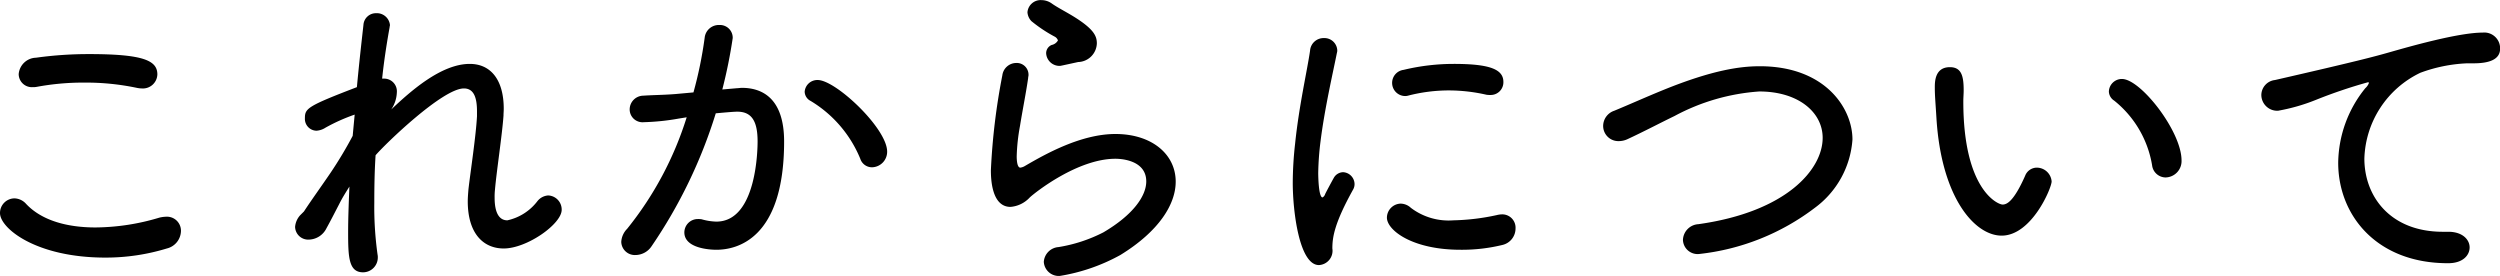 <svg xmlns="http://www.w3.org/2000/svg" width="214" height="23.63" viewBox="0 0 214 23.63">
  <defs>
    <style>
      .cls-1 {
        fill-rule: evenodd;
      }
    </style>
  </defs>
  <path id="_02_dv_tit05.svg" data-name="02_dv_tit05.svg" class="cls-1" d="M1351.03,3819.93c0-1.18-1.17-1.74-5.85-1.74a32.725,32.725,0,0,0-4.54.31,1.53,1.53,0,0,0-1.48,1.4,1.126,1.126,0,0,0,1.2,1.12,1.626,1.626,0,0,0,.37-0.03,21.821,21.821,0,0,1,4.06-.36,21.211,21.211,0,0,1,4.48.45,2.269,2.269,0,0,0,.42.05A1.241,1.241,0,0,0,1351.03,3819.93Zm0.81,14.9a1.576,1.576,0,0,0,1.21-1.49,1.2,1.2,0,0,0-1.26-1.23,2.753,2.753,0,0,0-.59.08,19.319,19.319,0,0,1-5.46.84c-2.41,0-4.59-.58-5.94-2.01a1.383,1.383,0,0,0-1-.48,1.251,1.251,0,0,0-1.24,1.26c0,1.29,3.06,3.81,9.02,3.81A17.878,17.878,0,0,0,1351.84,3834.83Zm11.4-2.83a1.694,1.694,0,0,0-.42.98,1.123,1.123,0,0,0,1.2,1.09,1.731,1.731,0,0,0,1.49-.98c0.33-.59.7-1.32,1.09-2.07,0.28-.56.59-1.04,0.87-1.49-0.06,1.4-.11,2.75-0.11,3.9,0,2.15.05,3.44,1.28,3.44a1.266,1.266,0,0,0,1.26-1.26,1.055,1.055,0,0,0-.02-0.25,29.385,29.385,0,0,1-.28-4.48c0-1.29.02-2.66,0.11-4.03,0.84-.98,5.74-5.72,7.56-5.72,0.87,0,1.12.82,1.12,1.96v0.42c-0.09,1.71-.56,4.76-0.73,6.25-0.03.36-.06,0.73-0.06,1.03,0,2.78,1.35,4.04,3.08,4.04,1.99,0,4.96-2.1,4.96-3.31a1.207,1.207,0,0,0-1.15-1.23,1.282,1.282,0,0,0-.92.48,4.425,4.425,0,0,1-2.58,1.65c-0.67,0-1.09-.59-1.09-1.93a5.623,5.623,0,0,1,.03-0.7c0.14-1.6.61-4.65,0.73-6.33,0-.2.02-0.39,0.02-0.59,0-2.49-1.12-3.84-2.91-3.84-2.46,0-5.09,2.36-6.72,3.9a2.781,2.781,0,0,0,.48-1.46,1.087,1.087,0,0,0-1.09-1.18h-0.17c0.19-1.79.45-3.33,0.64-4.39,0-.06.03-0.14,0.03-0.2a1.127,1.127,0,0,0-1.18-1.01,1.073,1.073,0,0,0-1.09,1.01c-0.14,1.26-.36,3.17-0.56,5.32-4.25,1.63-4.45,1.82-4.45,2.66a1.014,1.014,0,0,0,.98,1.07,1.6,1.6,0,0,0,.78-0.26,15.618,15.618,0,0,1,2.5-1.12l-0.17,1.82a34.746,34.746,0,0,1-1.88,3.14c-0.78,1.15-1.65,2.35-2.29,3.33Zm33.1-8.4a28.921,28.921,0,0,1-5.1,9.55,1.72,1.72,0,0,0-.5,1.12,1.163,1.163,0,0,0,1.23,1.12,1.672,1.672,0,0,0,1.37-.76,42.186,42.186,0,0,0,5.49-11.37c1.2-.11,1.62-0.14,1.85-0.14,1.28,0,1.73.9,1.73,2.55,0,0.48-.03,6.86-3.53,6.86a4.982,4.982,0,0,1-1.26-.2,1.829,1.829,0,0,0-.33-0.02,1.154,1.154,0,0,0-1.15,1.14c0,1.38,2.21,1.49,2.74,1.49,1.71,0,5.8-.87,5.8-9.27,0-3.78-1.96-4.59-3.61-4.59-0.14,0-.28.03-0.42,0.03l-1.26.11a42.652,42.652,0,0,0,.89-4.4,1.091,1.091,0,0,0-1.14-1.12,1.217,1.217,0,0,0-1.26,1.09,34.9,34.9,0,0,1-.96,4.68l-1.54.14c-1,.08-1.87.08-2.77,0.14a1.183,1.183,0,0,0-1.15,1.18,1.1,1.1,0,0,0,1.21,1.09,19.751,19.751,0,0,0,2.99-.31Zm15.87,4.28a1.33,1.33,0,0,0,1.29-1.34c0-1.99-4.4-6.13-5.94-6.13a1.087,1.087,0,0,0-1.12,1,0.914,0.914,0,0,0,.51.79,10.369,10.369,0,0,1,4.25,4.95A1.052,1.052,0,0,0,1412.21,3827.88Zm17.64-9.01a1.649,1.649,0,0,0,1.6-1.6c0-.59-0.23-1.15-1.68-2.1-0.76-.5-1.68-0.95-2.19-1.32a1.54,1.54,0,0,0-.86-0.28,1.136,1.136,0,0,0-1.21,1.04,1.214,1.214,0,0,0,.34.76,12.169,12.169,0,0,0,1.96,1.31,0.577,0.577,0,0,1,.31.34,0.8,0.8,0,0,1-.54.39,0.766,0.766,0,0,0-.47.7,1.144,1.144,0,0,0,1.17,1.09C1428.34,3819.2,1428.34,3819.2,1429.85,3818.87Zm3.61,16.52c3.34-2.05,4.74-4.37,4.74-6.28,0-2.35-2.05-4.08-5.16-4.08-2.96,0-6.02,1.73-7.75,2.74a1.027,1.027,0,0,1-.39.14c-0.28,0-.31-0.67-0.31-0.98a16.439,16.439,0,0,1,.28-2.58c0.22-1.37.53-2.91,0.7-4.11,0-.09.03-0.17,0.03-0.23a1.007,1.007,0,0,0-1.04-1.06,1.211,1.211,0,0,0-1.2,1.06,55.267,55.267,0,0,0-.98,8.12c0,0.7.05,3.14,1.68,3.14a2.516,2.516,0,0,0,1.65-.81c0.45-.42,4.09-3.31,7.33-3.31,0.2,0,2.64,0,2.64,1.94,0,1.23-1.1,2.85-3.67,4.36a12.9,12.9,0,0,1-3.84,1.26,1.359,1.359,0,0,0-1.26,1.26,1.282,1.282,0,0,0,1.37,1.21A16,16,0,0,0,1433.46,3835.39Zm31.67-13.7a1.087,1.087,0,0,0,1.12-1.12c0-1.09-1.2-1.54-4.25-1.54a18.3,18.3,0,0,0-4.29.51,1.125,1.125,0,0,0,.09,2.24,0.923,0.923,0,0,0,.28-0.03,14.01,14.01,0,0,1,3.5-.45,14.567,14.567,0,0,1,3.22.37A1.829,1.829,0,0,0,1465.13,3821.69Zm1.07,12.83a1.447,1.447,0,0,0,1.09-1.4,1.139,1.139,0,0,0-1.18-1.21,2.026,2.026,0,0,0-.42.06,19.039,19.039,0,0,1-3.72.45,5.342,5.342,0,0,1-3.64-1.07,1.316,1.316,0,0,0-.87-0.36,1.213,1.213,0,0,0-1.18,1.2c0,1.07,2.16,2.75,6.3,2.75A14.622,14.622,0,0,0,1466.2,3834.52Zm-15.74,1.73a1.227,1.227,0,0,0,1.15-1.42c0-.96.17-2.16,1.79-5.07a0.934,0.934,0,0,0,.11-0.45,1.036,1.036,0,0,0-.98-1.01,0.94,0.94,0,0,0-.81.51c-0.11.19-.67,1.23-0.73,1.37a0.484,0.484,0,0,1-.22.28c-0.34,0-.37-1.82-0.37-2.1a24.389,24.389,0,0,1,.2-2.72c0.34-2.74,1.06-5.85,1.4-7.56a0.637,0.637,0,0,0,.03-0.22,1.1,1.1,0,0,0-1.15-1.04,1.162,1.162,0,0,0-1.18,1.09c-0.25,1.71-.95,4.74-1.28,7.96a30.533,30.533,0,0,0-.2,3.33C1448.22,3831.66,1448.78,3836.25,1450.46,3836.25Zm42.45-4.9a7.926,7.926,0,0,0,3.22-5.85c0-2.69-2.35-6.27-7.93-6.27-1.65,0-4.03.31-8.28,2.04-1.52.62-2.94,1.26-4.18,1.77a1.382,1.382,0,0,0-.95,1.29,1.3,1.3,0,0,0,1.32,1.31,1.8,1.8,0,0,0,.81-0.19c1.4-.65,2.72-1.35,3.98-1.96a17.9,17.9,0,0,1,7.25-2.1c3.36,0,5.43,1.79,5.43,3.97,0,2.69-3.08,6.33-10.64,7.39a1.4,1.4,0,0,0-1.32,1.35,1.255,1.255,0,0,0,1.4,1.2A19.9,19.9,0,0,0,1492.91,3831.35Zm30.01-2.6a1.4,1.4,0,0,0,1.38-1.46c0-2.49-3.5-6.97-5.1-6.97a1.115,1.115,0,0,0-1.12,1.07,0.956,0.956,0,0,0,.45.78,8.959,8.959,0,0,1,3.25,5.54A1.179,1.179,0,0,0,1522.92,3828.75Zm-14.02,4.98c2.57,0,4.28-4.08,4.28-4.64a1.281,1.281,0,0,0-1.29-1.18,1.082,1.082,0,0,0-.98.7c-0.98,2.21-1.57,2.46-1.93,2.46-0.39,0-3.36-1.23-3.36-8.82,0-.36.03-0.61,0.03-0.95,0-1.2-.17-1.99-1.18-1.99-1.29,0-1.29,1.26-1.29,1.74,0,0.73.06,1.29,0.14,2.63C1503.74,3830.49,1506.6,3833.73,1508.9,3833.73Zm40.06,1.01c0-.67-0.61-1.34-1.82-1.34h-0.47c-4.51,0-6.72-3.03-6.72-6.27a8.417,8.417,0,0,1,4.79-7.34,13.068,13.068,0,0,1,4-.81h0.56c1.18,0,2.27-.25,2.27-1.26a1.355,1.355,0,0,0-1.49-1.37c-2.1,0-6.38,1.23-7.86,1.65-1.46.42-2.94,0.81-9.92,2.41a1.308,1.308,0,0,0-1.17,1.28,1.363,1.363,0,0,0,1.43,1.35,16.261,16.261,0,0,0,3.24-.93,42.656,42.656,0,0,1,4.46-1.51,0.071,0.071,0,0,1,.08.06,1.136,1.136,0,0,1-.31.45,10.3,10.3,0,0,0-2.32,6.38c0,4.51,3.3,8.6,9.38,8.6h0.05C1548.38,3836.09,1548.96,3835.41,1548.96,3834.74Z" transform="translate(-1337.56 -3813.56)"/>
</svg>
